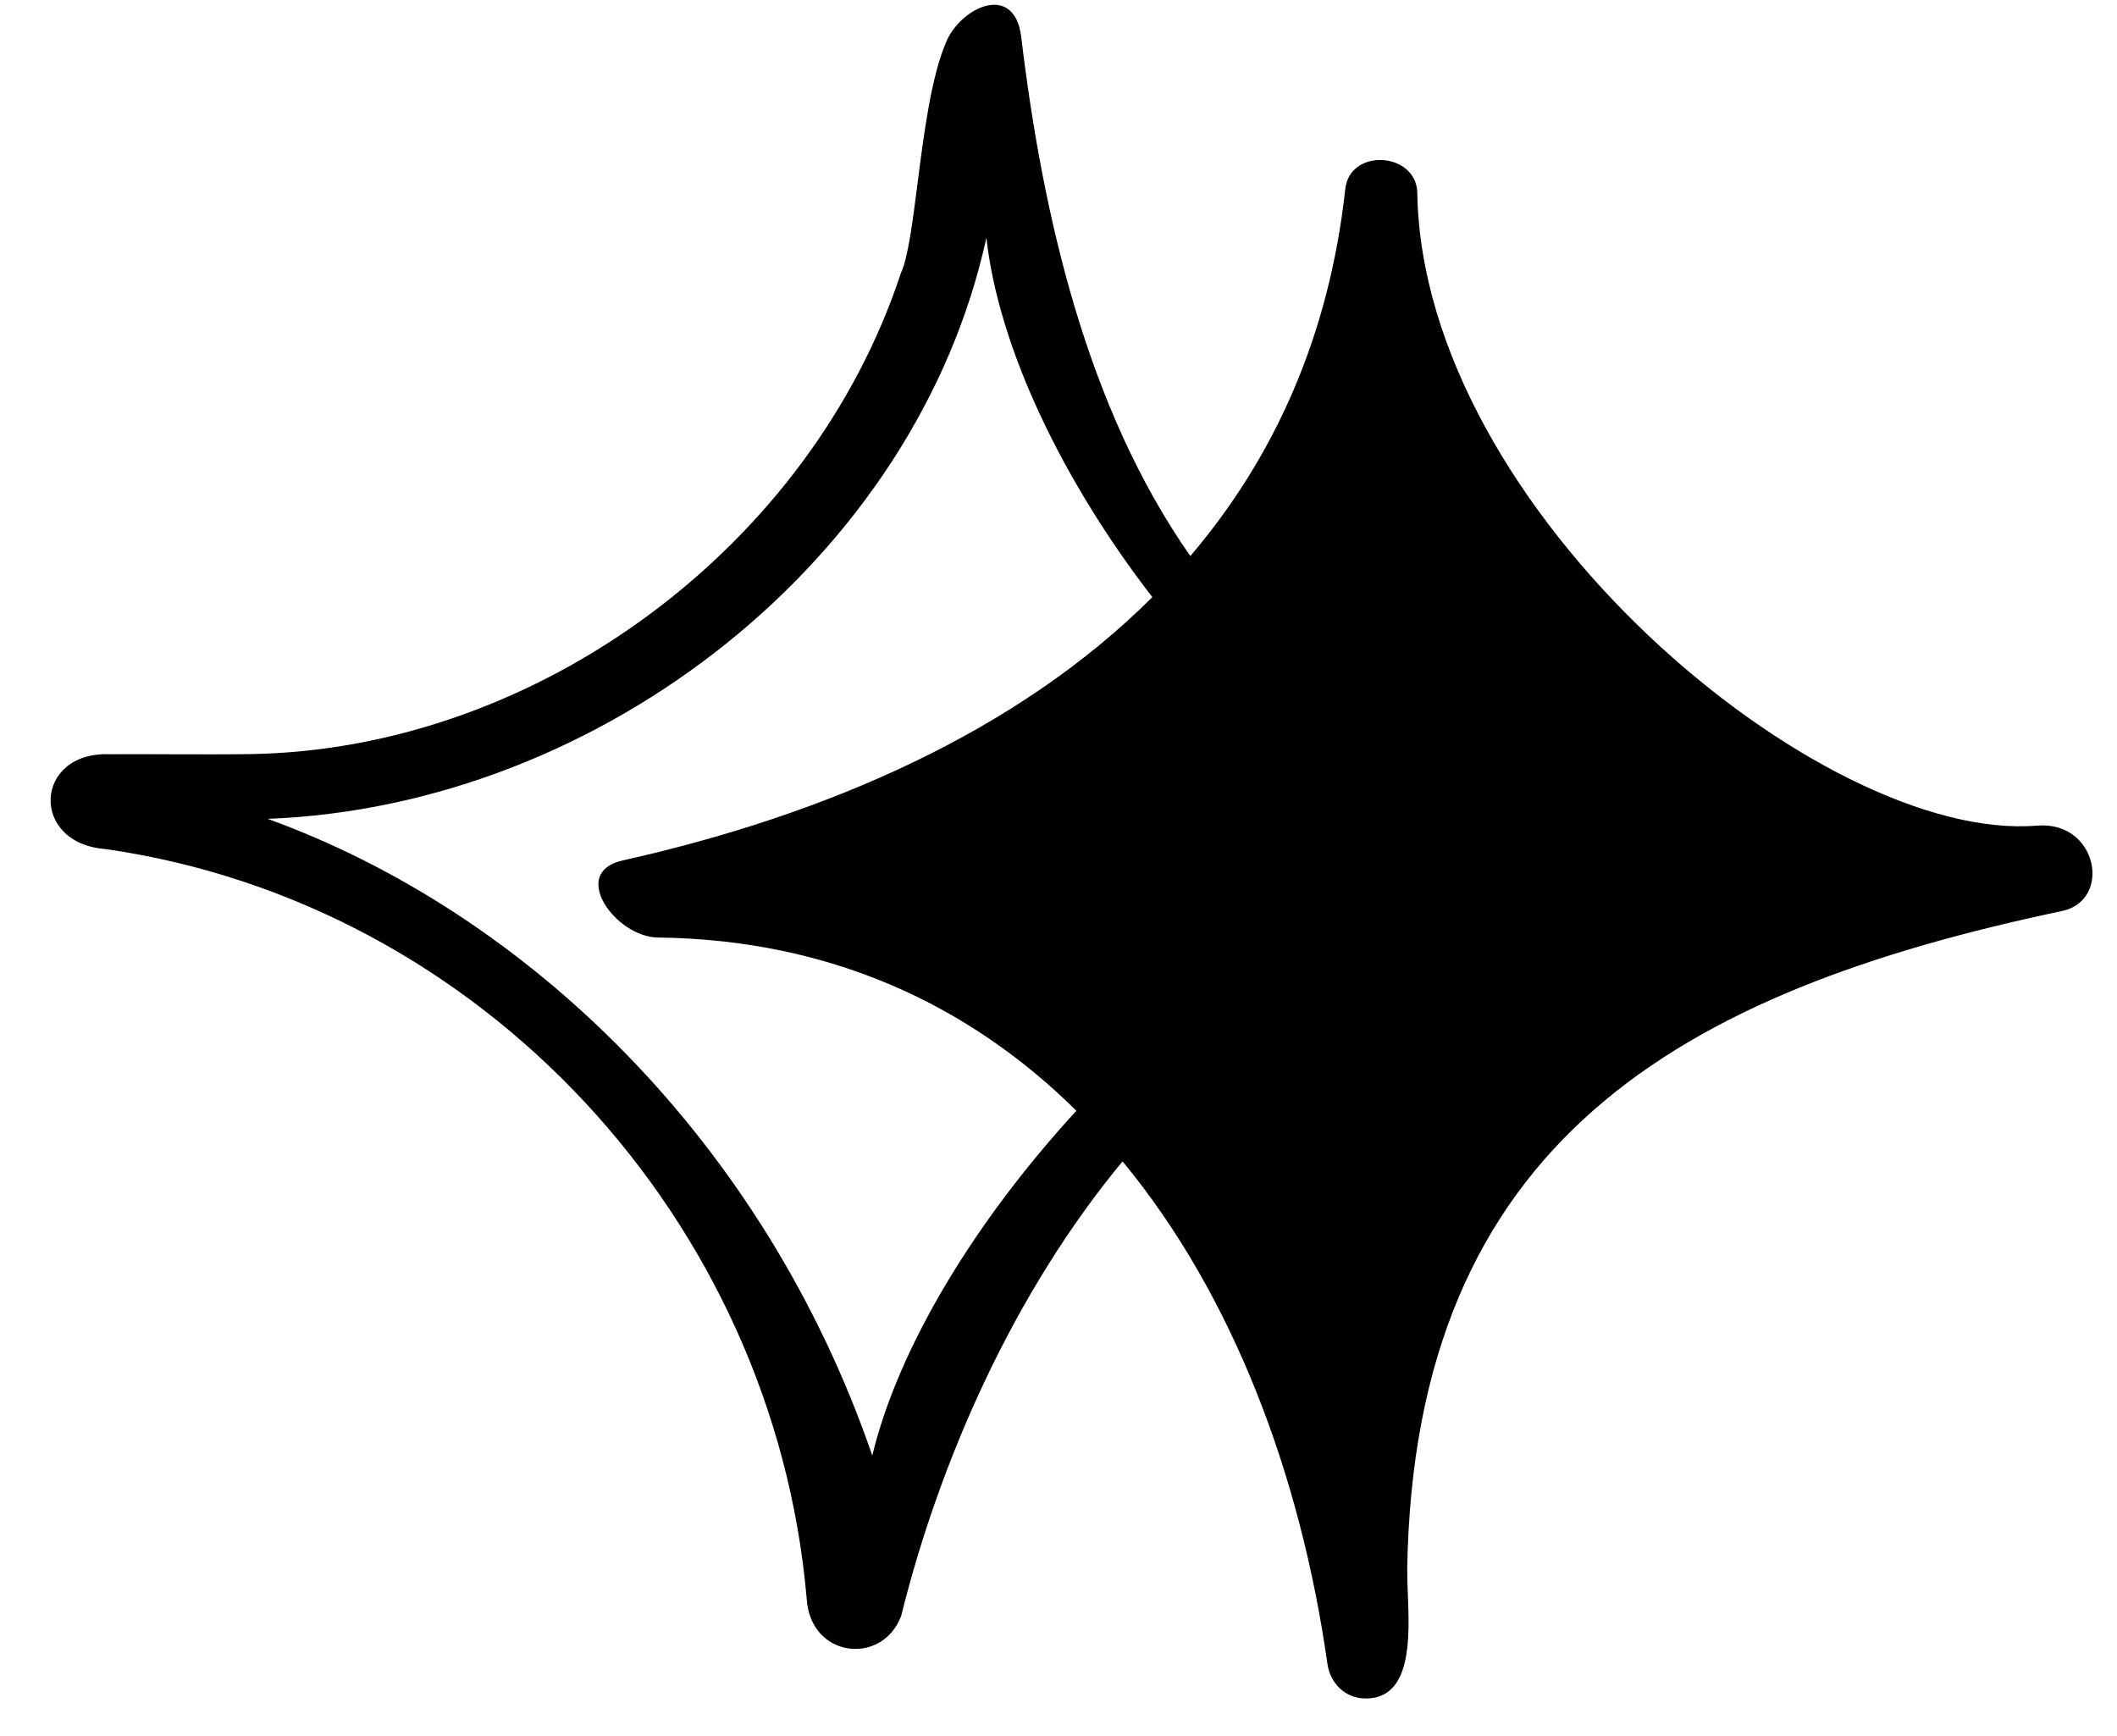 <svg xmlns="http://www.w3.org/2000/svg" width="50" height="41" viewBox="0 0 50 41" fill="none"><path fill-rule="evenodd" clip-rule="evenodd" d="M28.114 13.132C25.666 9.643 24.624 5.077 24.12 0.876C23.964 -0.422 22.715 0.162 22.36 0.962C21.997 1.778 21.821 3.154 21.669 4.347C21.55 5.272 21.446 6.087 21.28 6.443C19.158 12.891 12.714 17.7 5.916 17.81C5.295 17.818 4.674 17.816 4.053 17.814C3.566 17.812 3.079 17.81 2.592 17.813C0.798 17.744 0.696 19.921 2.495 20.053C11.384 21.332 18.278 28.827 19.052 37.749C19.133 39.163 20.839 39.347 21.284 38.165C22.207 34.446 23.967 30.499 26.513 27.429C29.128 30.592 30.721 34.851 31.351 39.293C31.416 39.749 31.763 40.112 32.253 40.114C33.351 40.118 33.292 38.664 33.25 37.624C33.242 37.414 33.234 37.221 33.236 37.06C33.399 26.952 39.682 23.417 48.701 21.516C49.89 21.266 49.545 19.381 48.112 19.499C43.019 19.919 33.603 12.082 33.474 4.558C33.457 3.59 31.88 3.484 31.773 4.466C31.387 7.985 30.067 10.84 28.114 13.132ZM27.216 14.103C25.081 11.34 23.581 8.192 23.297 5.616C21.645 13.176 14.223 19.038 6.322 19.339L6.321 19.339C12.477 21.57 18.057 26.98 20.602 34.376C21.225 31.797 23.044 28.824 25.422 26.233C22.915 23.752 19.633 22.189 15.538 22.142C14.543 22.131 13.434 20.607 14.701 20.323C19.519 19.246 24.026 17.287 27.216 14.103Z" fill="black"></path></svg>